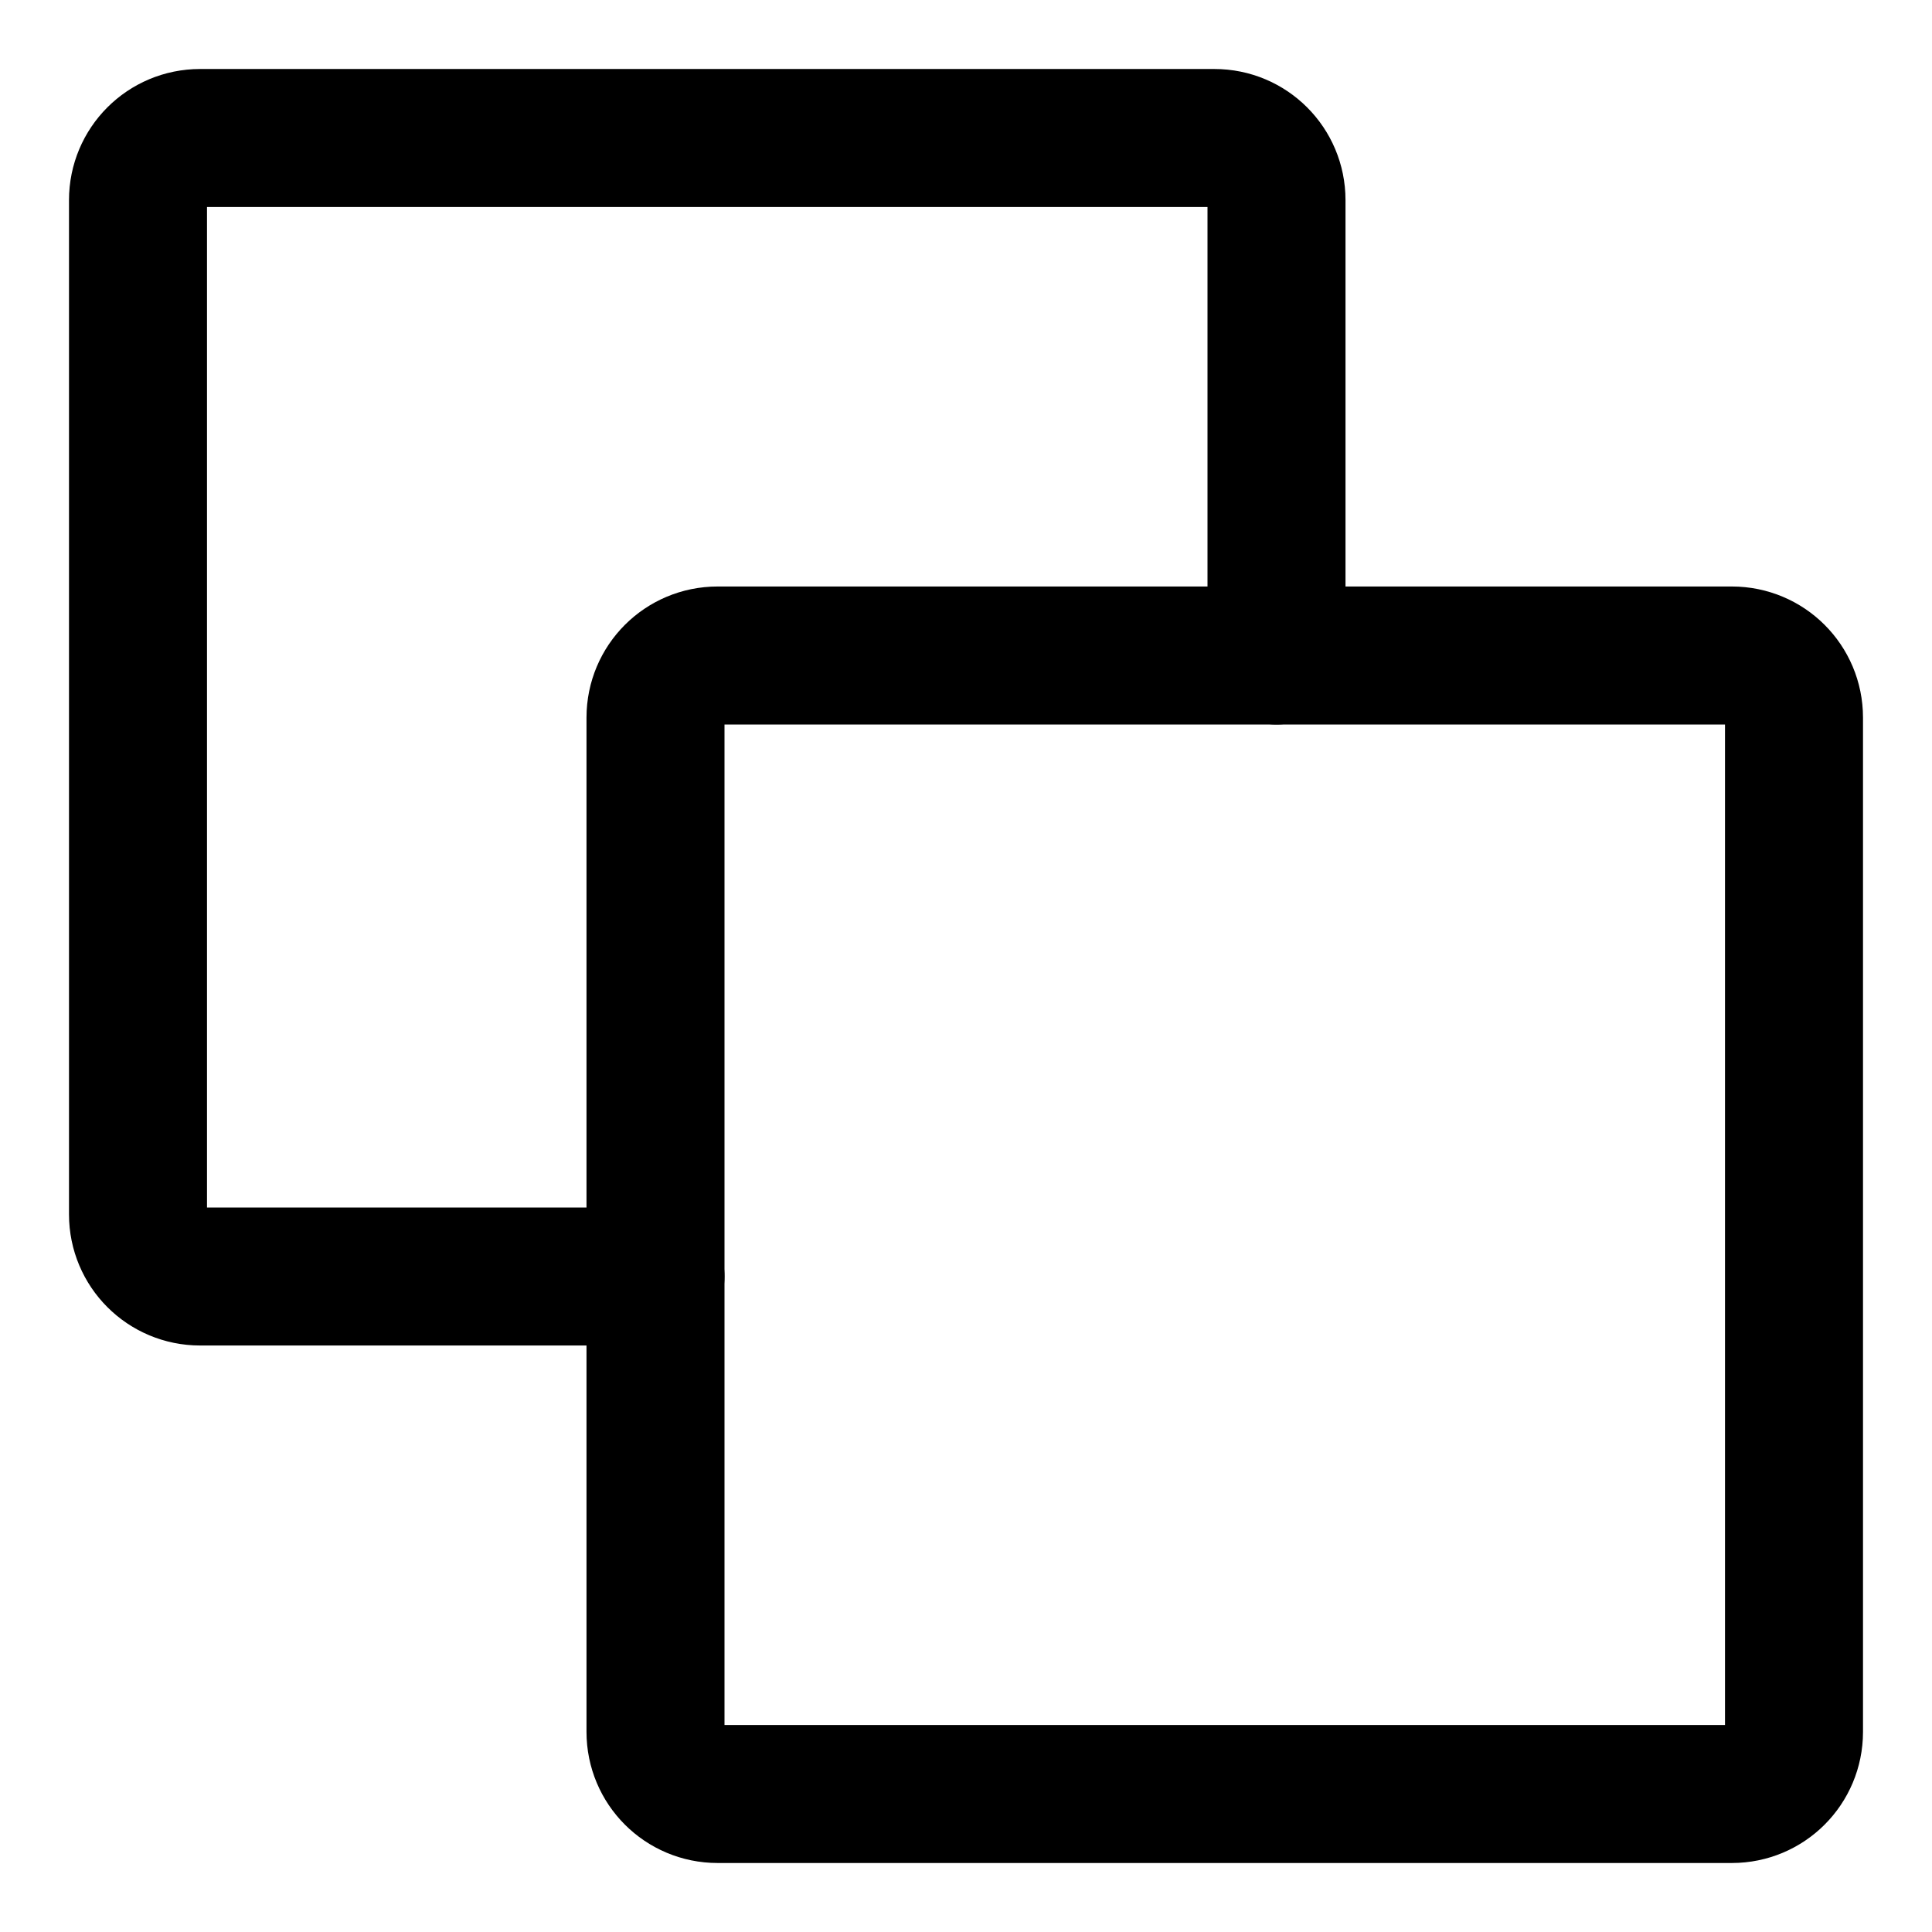 <svg xmlns="http://www.w3.org/2000/svg" width="14" height="14" viewBox="0 0 14 14" fill="none">
  <path d="M12.55 13H5.2C4.951 13 4.75 12.799 4.75 12.55V5.2C4.75 4.951 4.951 4.75 5.2 4.75H12.55C12.799 4.75 13 4.951 13 5.2V12.55C13 12.799 12.799 13 12.55 13Z" stroke="black" stroke-linecap="round" stroke-linejoin="round"/>
  <path d="M9.25 4.75V1.45C9.25 1.201 9.049 1 8.8 1H1.45C1.201 1 1 1.201 1 1.45V8.8C1 9.049 1.201 9.25 1.45 9.25H4.75" stroke="black" stroke-linecap="round" stroke-linejoin="round"/>
</svg>